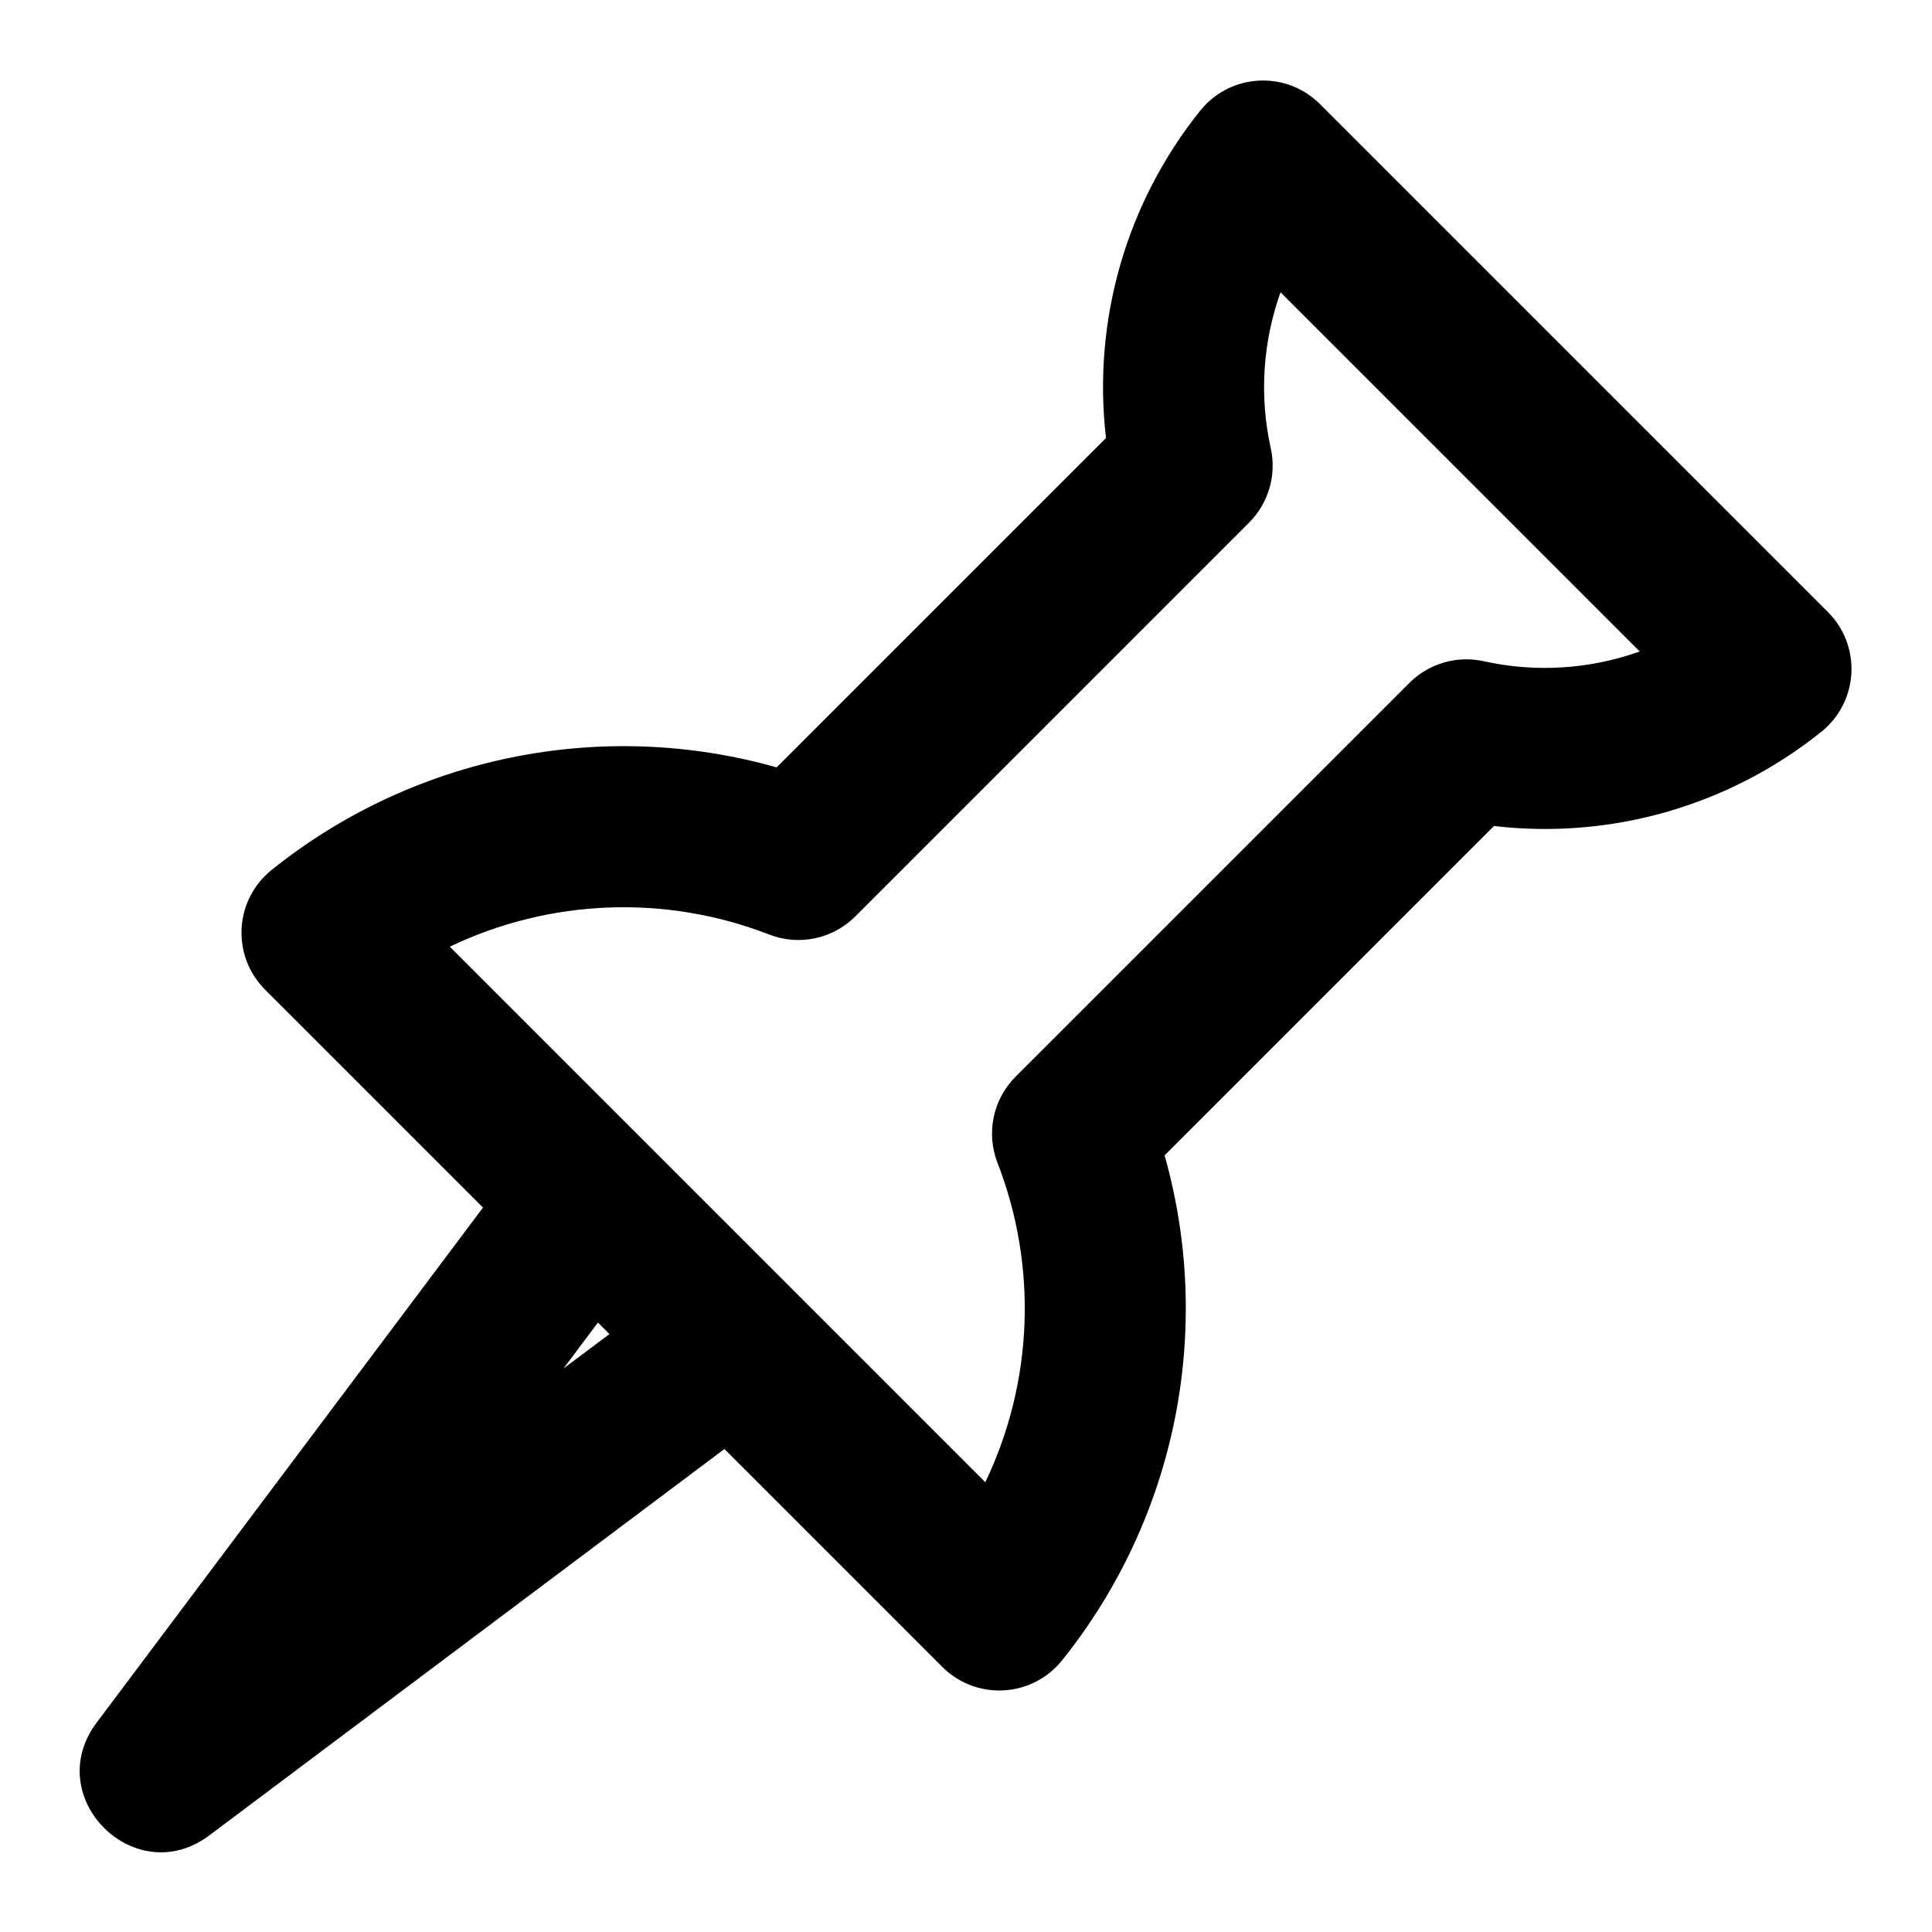 <?xml version="1.0" encoding="UTF-8"?><svg version="1.1" viewBox="0 0 48 48" xmlns="http://www.w3.org/2000/svg" xmlns:xlink="http://www.w3.org/1999/xlink"><!--Generated by IJSVG (https://github.com/iconjar/IJSVG)--><path d="M17.999,36l-12.799,9.6c-1.85,1.388 -4.188,-0.95 -2.8,-2.8l9.6,-12.799l-5.414,-5.413l1.31623e-07,1.31528e-07c-0.781,-0.781 -0.782,-2.047 -0.001,-2.828c0.051,-0.051 0.105,-0.099 0.161,-0.145l-1.0523e-06,8.44699e-07c3.525,-2.829 8.2,-3.779 12.549,-2.55l8.183,-8.182l3.21336e-07,2.75953e-06c-0.34,-2.917 0.505,-5.848 2.344,-8.137l4.73939e-08,-5.88649e-08c0.693,-0.86 1.952,-0.996 2.812,-0.304c0.056,0.045 0.109,0.093 0.16,0.144l12.62,12.62l6.82065e-08,6.82108e-08c0.781,0.781 0.781,2.047 -8.89523e-05,2.828c-0.051,0.051 -0.104,0.099 -0.16,0.144l-1.00066e-08,8.04025e-09c-2.289,1.839 -5.22,2.684 -8.137,2.344l-8.183,8.183l1.6027e-07,5.67065e-07c1.229,4.349 0.279,9.024 -2.55,12.549l6.72342e-08,-8.35071e-08c-0.693,0.86 -1.952,0.996 -2.812,0.304c-0.056,-0.045 -0.109,-0.093 -0.16,-0.144l-5.412,-5.413Zm-3.143,-3.142l-0.856,1.142l1.142,-0.856l-0.286,-0.286Zm16.716,-21.72l1.58594e-08,7.17813e-08c0.147,0.667 -0.056,1.363 -0.539,1.846l-9.783,9.784l-3.48698e-08,3.48894e-08c-0.561,0.561 -1.401,0.738 -2.14,0.45l-1.29298e-07,-5.02187e-08c-2.573,-0.999 -5.445,-0.89 -7.935,0.302l13.305,13.305l-3.81518e-08,7.9672e-08c1.192,-2.49 1.302,-5.362 0.302,-7.936l-7.93159e-08,-2.04028e-07c-0.287,-0.739 -0.111,-1.578 0.45,-2.139l9.784,-9.783l-4.97308e-09,4.97653e-09c0.483,-0.483 1.18,-0.687 1.847,-0.539l-7.54765e-07,-1.67701e-07c1.289,0.286 2.632,0.202 3.875,-0.242l-8.924,-8.924l1.72273e-07,-4.81823e-07c-0.444,1.243 -0.528,2.586 -0.242,3.875Z" fill="IconColor1"></path></svg>